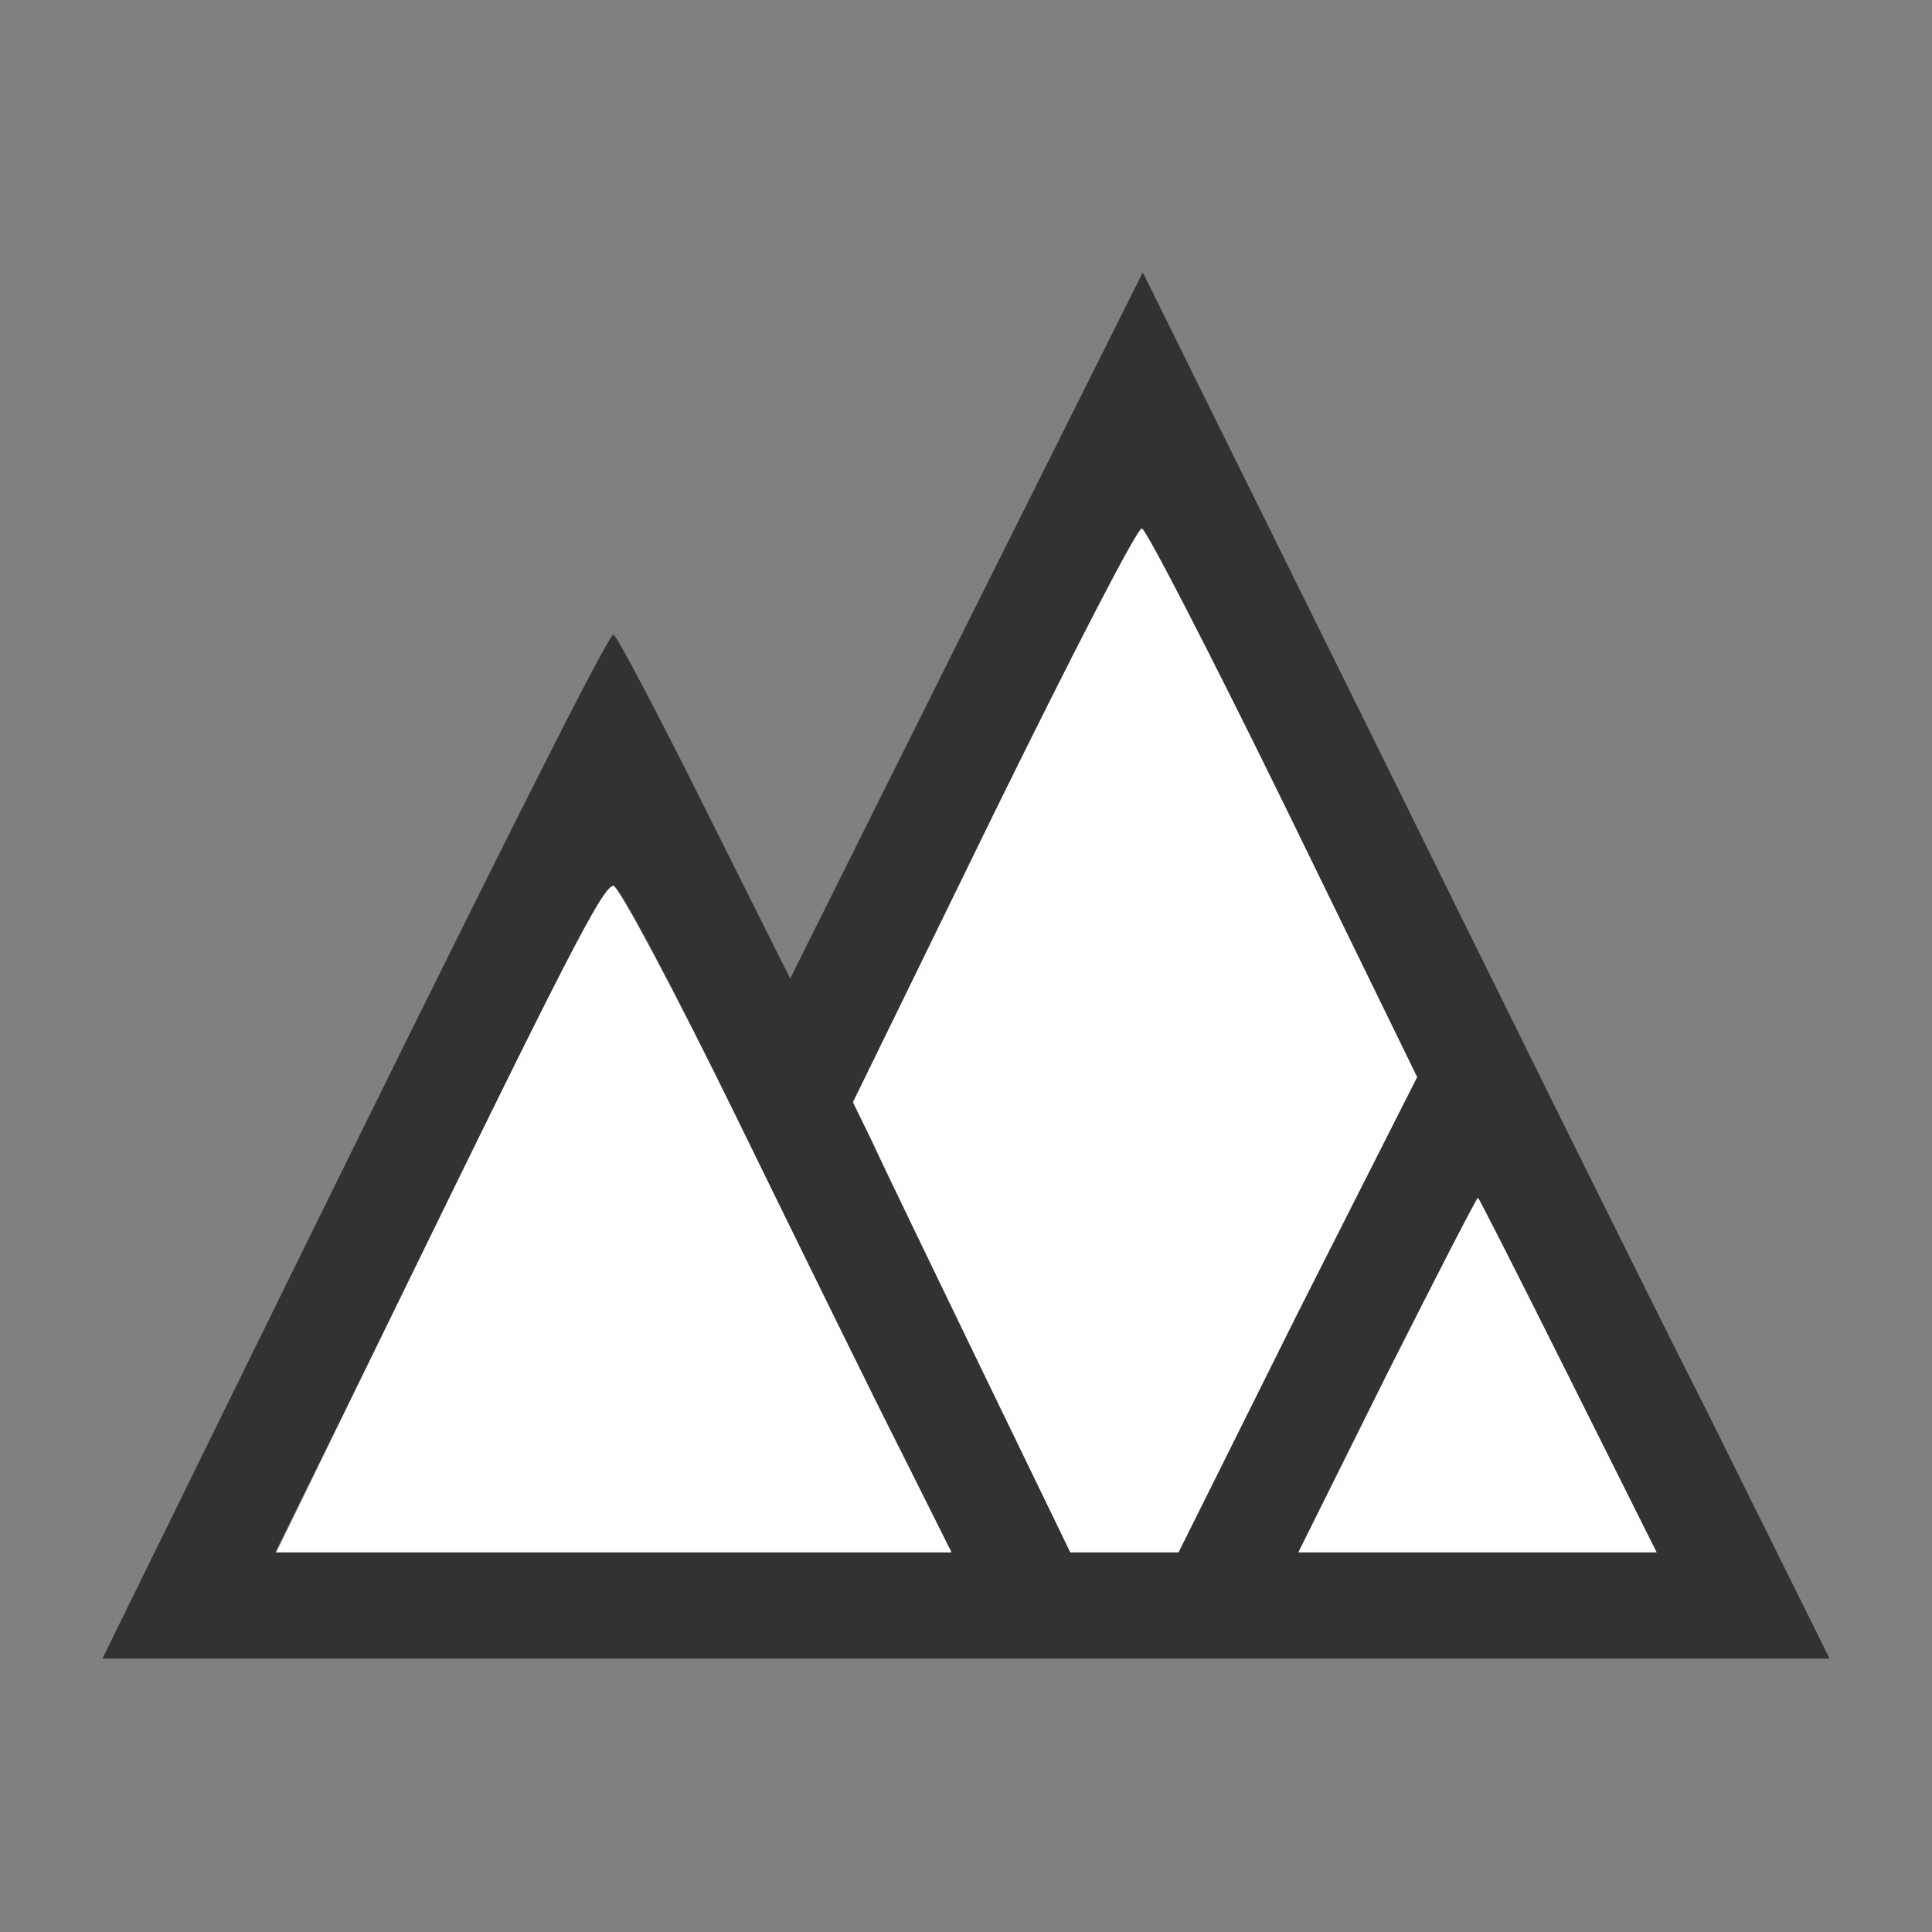 <?xml version="1.0" encoding="utf-8"?>
<!-- Generator: Adobe Illustrator 19.0.0, SVG Export Plug-In . SVG Version: 6.00 Build 0)  -->
<svg version="1.1" id="Capa_1" xmlns="http://www.w3.org/2000/svg" xmlns:xlink="http://www.w3.org/1999/xlink" x="0px" y="0px"
	 viewBox="-55 -216.5 200 200" style="enable-background:new -55 -216.5 200 200;" xml:space="preserve">
<rect x="-55" y="-216.5" width="200" height="200" fill="#808080" stroke="none"/>
<style type="text/css">
	.st0{fill:#303233;}
	.st1{fill:#FFFFFF;}
</style>
<path class="st0" d="M86.3-141.8l-23-46.5L45-151.7l-18.2,36.5L17.9-133c-4.9-9.8-9.1-17.8-9.4-17.8C7.9-150.8-5-125-28.1-78
	l-16.3,33.2H45h89.4L121.9-70C114.9-83.8,98.9-116.2,86.3-141.8z M8.5-55.8h-35L-14.6-80c17.9-36.7,22-44.8,23.1-44.8
	c0.6,0,6.4,10.9,12.9,24.3c6.5,13.3,14.1,28.8,17,34.5l5.1,10.2H8.5z M67-55.8h-5.6h-5.6L46.5-75C41.4-85.5,36.3-96,35.3-98.3
	l-2-4.1L47.8-132c8-16.3,14.9-29.7,15.4-29.7c0.4,0,7,12.8,14.6,28.3L91.7-105L79.3-80.5L67-55.8z M98-55.8H79.5l9.2-18.5
	C93.8-84.3,98-92.5,98-92.5c0.1,0.1,4.3,8.4,9.3,18.5l9.1,18.2H98z"/>
<path class="st1" d="M21.4-100.5C14.9-113.8,9-124.8,8.5-124.8c-1.1,0-5.2,8.1-23.1,44.8l-11.8,24.2h35h34.9L38.4-66
	C35.5-71.7,27.9-87.2,21.4-100.5z"/>
<path class="st1" d="M77.8-133.5c-7.6-15.5-14.2-28.3-14.6-28.3c-0.5,0-7.4,13.4-15.4,29.7l-14.5,29.7l2,4.1
	c1,2.2,6.1,12.7,11.2,23.3l9.3,19.2h5.6H67l12.3-24.7L91.7-105L77.8-133.5z"/>
<path class="st1" d="M98-92.5c-0.1-0.1-4.3,8.1-9.4,18.2l-9.2,18.5H98h18.5L107.4-74C102.4-84,98.2-92.3,98-92.5z"/>
</svg>
